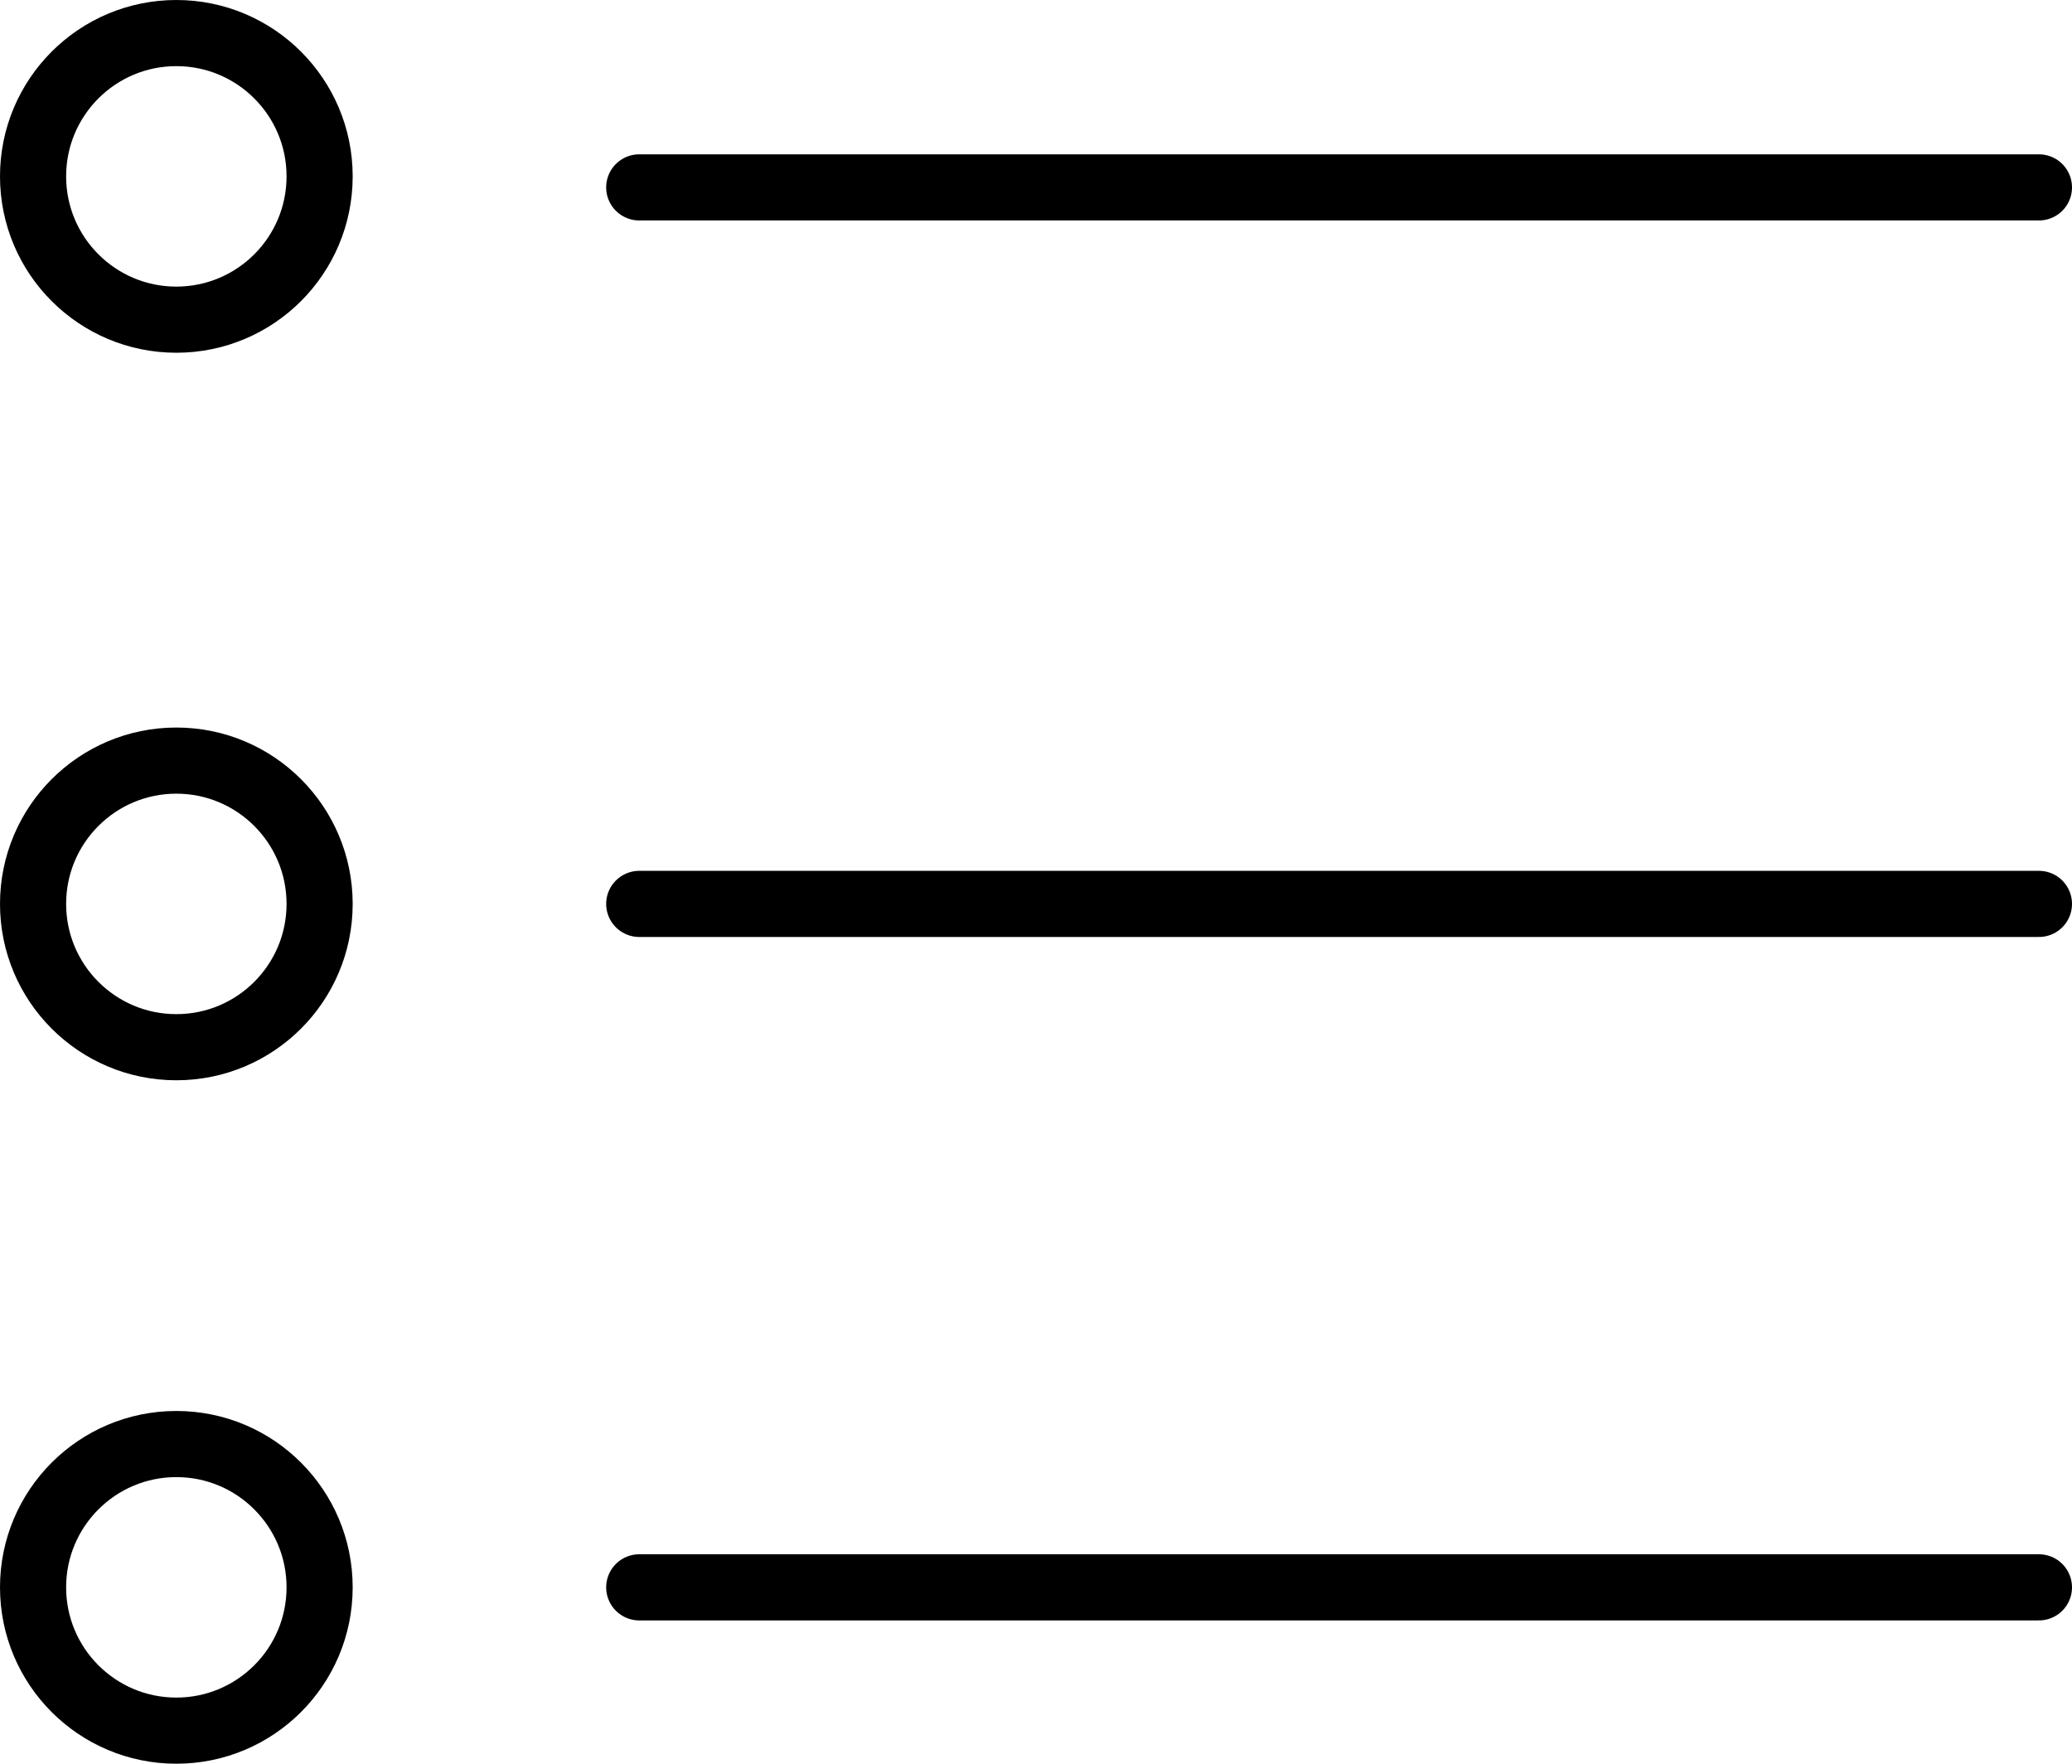 <?xml version="1.0" encoding="UTF-8"?> <svg xmlns="http://www.w3.org/2000/svg" width="94" height="80" viewBox="0 0 94 80" fill="none"> <path d="M29 8.5H92.5" stroke="black" stroke-width="3" stroke-linecap="round"></path> <path d="M29 41H92.5" stroke="black" stroke-width="3" stroke-linecap="round"></path> <path d="M29 72H92.5" stroke="black" stroke-width="3" stroke-linecap="round"></path> <circle cx="8" cy="8" r="6.5" stroke="black" stroke-width="3"></circle> <circle cx="8" cy="41" r="6.5" stroke="black" stroke-width="3"></circle> <circle cx="8" cy="72" r="6.5" stroke="black" stroke-width="3"></circle> </svg> 